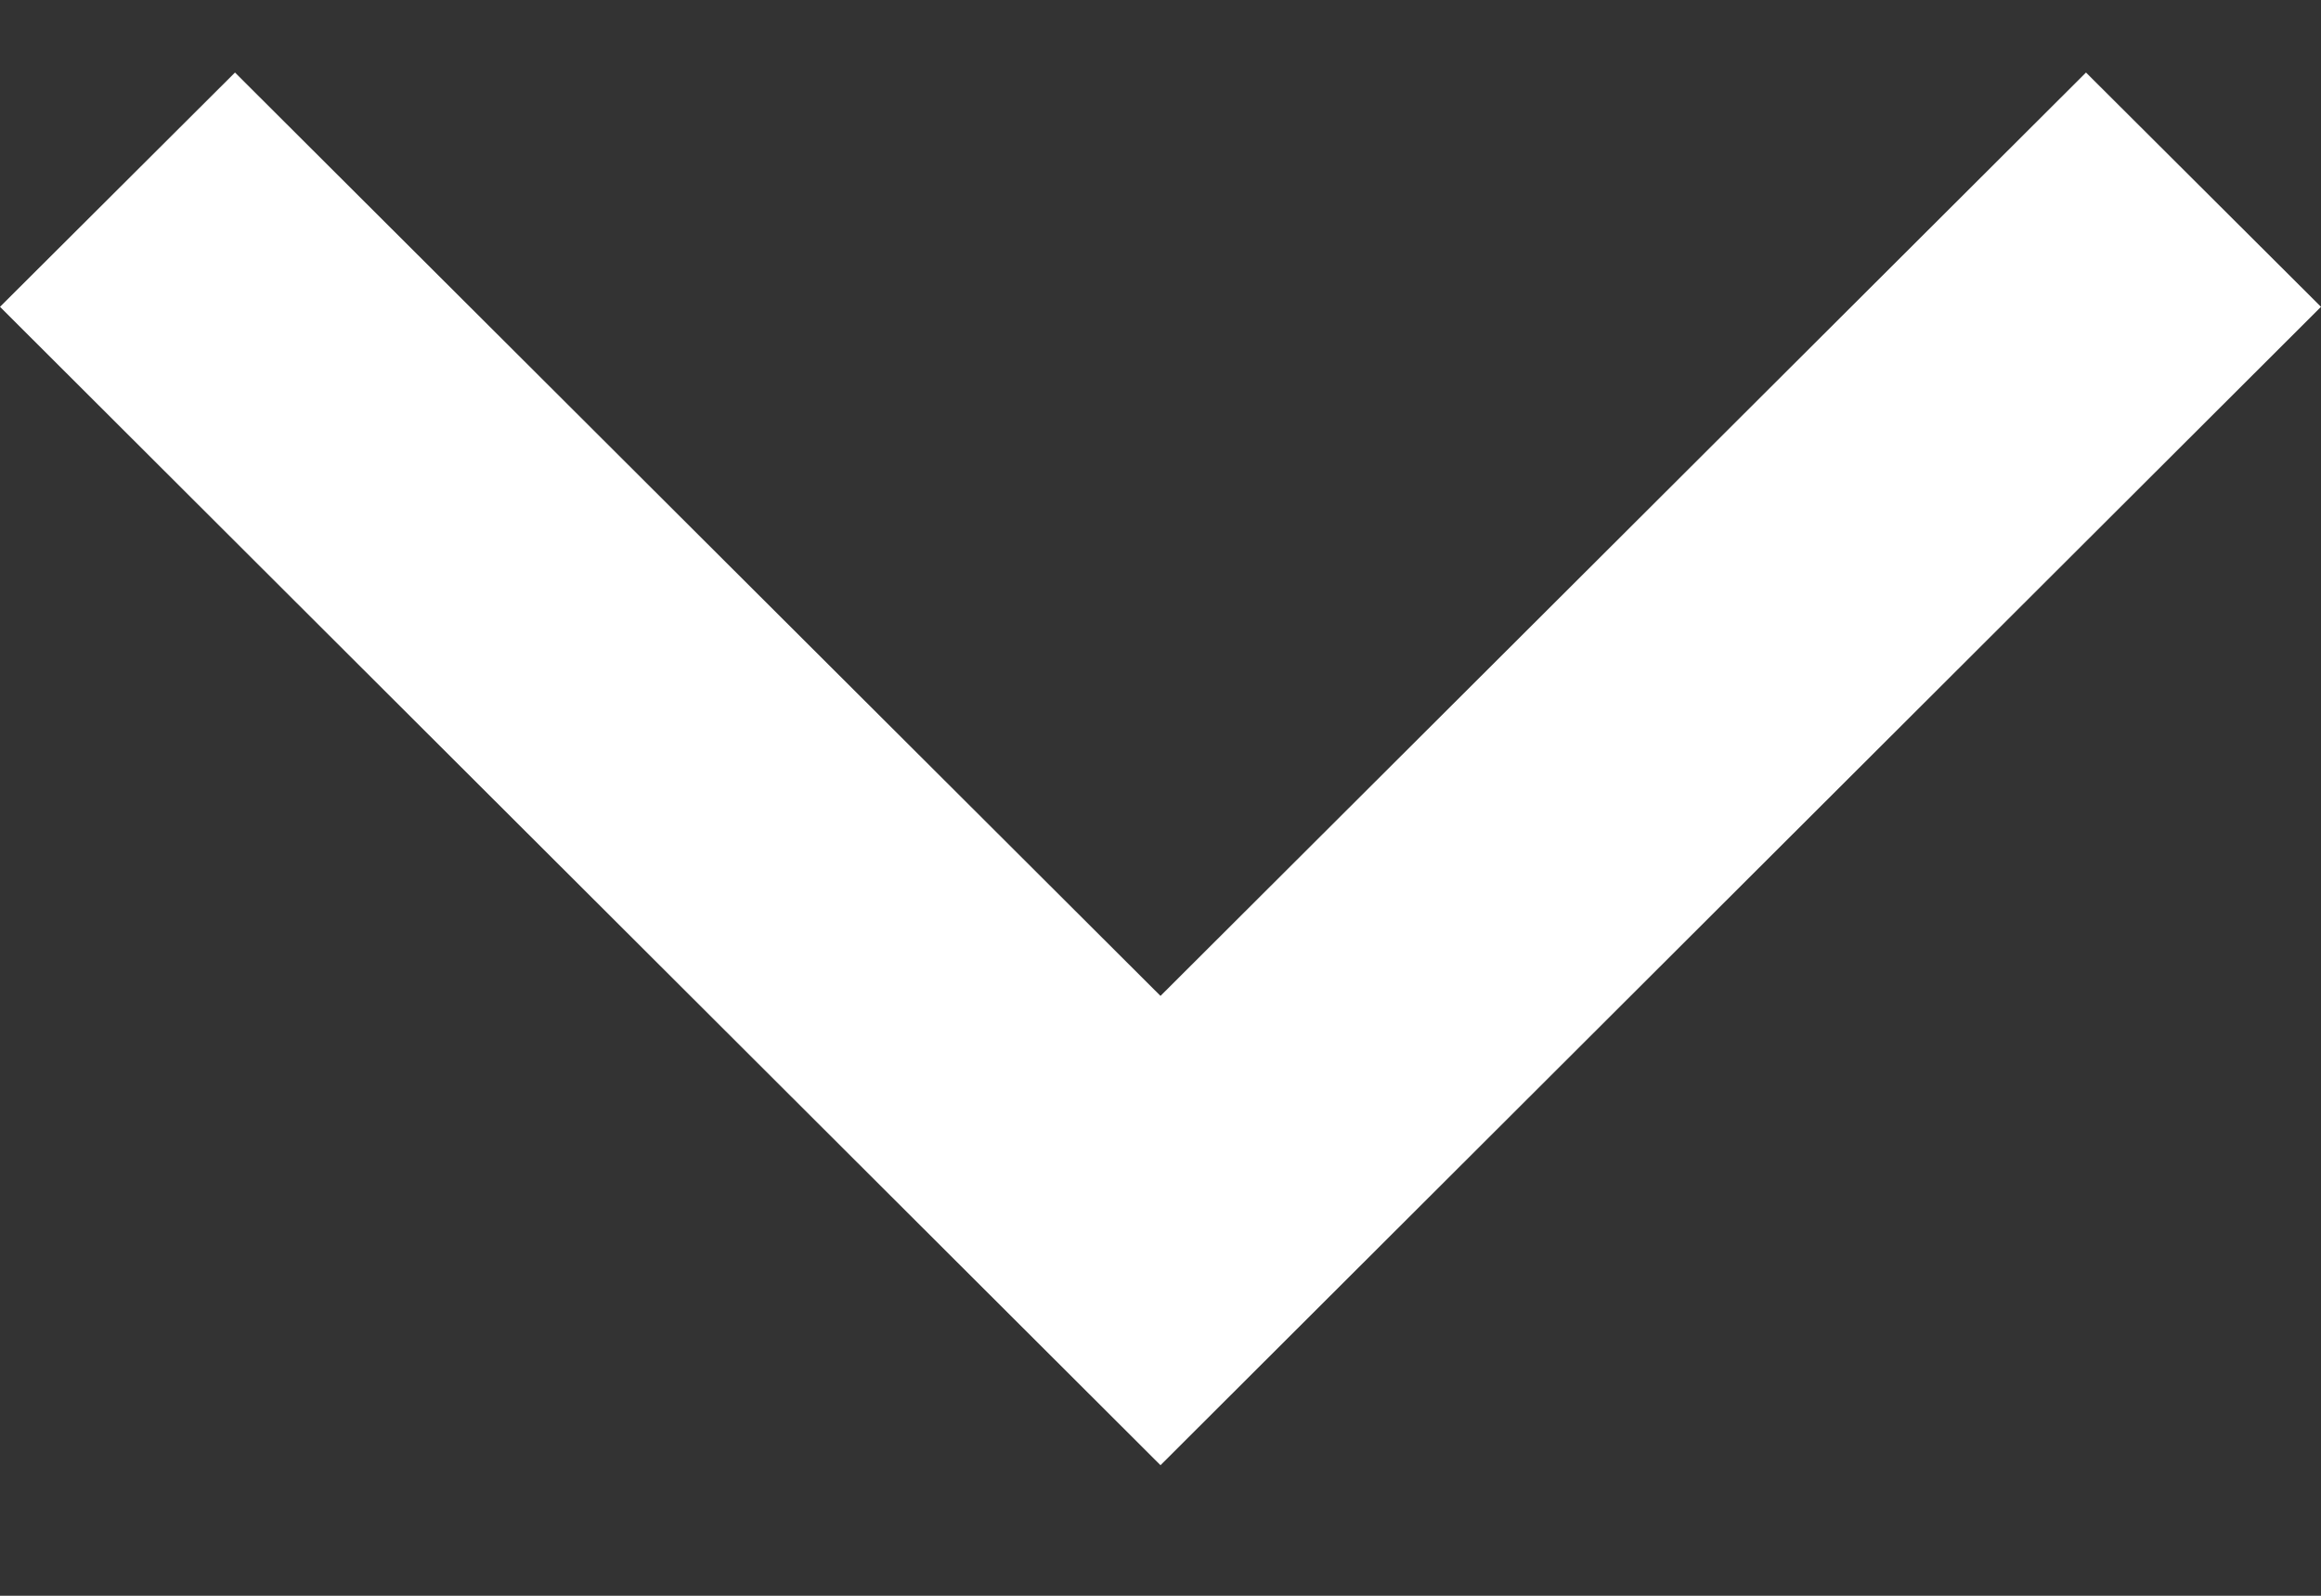 <svg width="16" height="11" viewBox="0 0 16 11" fill="none" xmlns="http://www.w3.org/2000/svg">
<rect x="0" y="0" width="16" height="11" fill="#333333" stroke="none"/>
<path d="M1.62 0.5L0 2.115L8 10.1L16 2.115L14.38 0.5L8 6.865L1.62 0.5Z" fill="white"/>
</svg>
